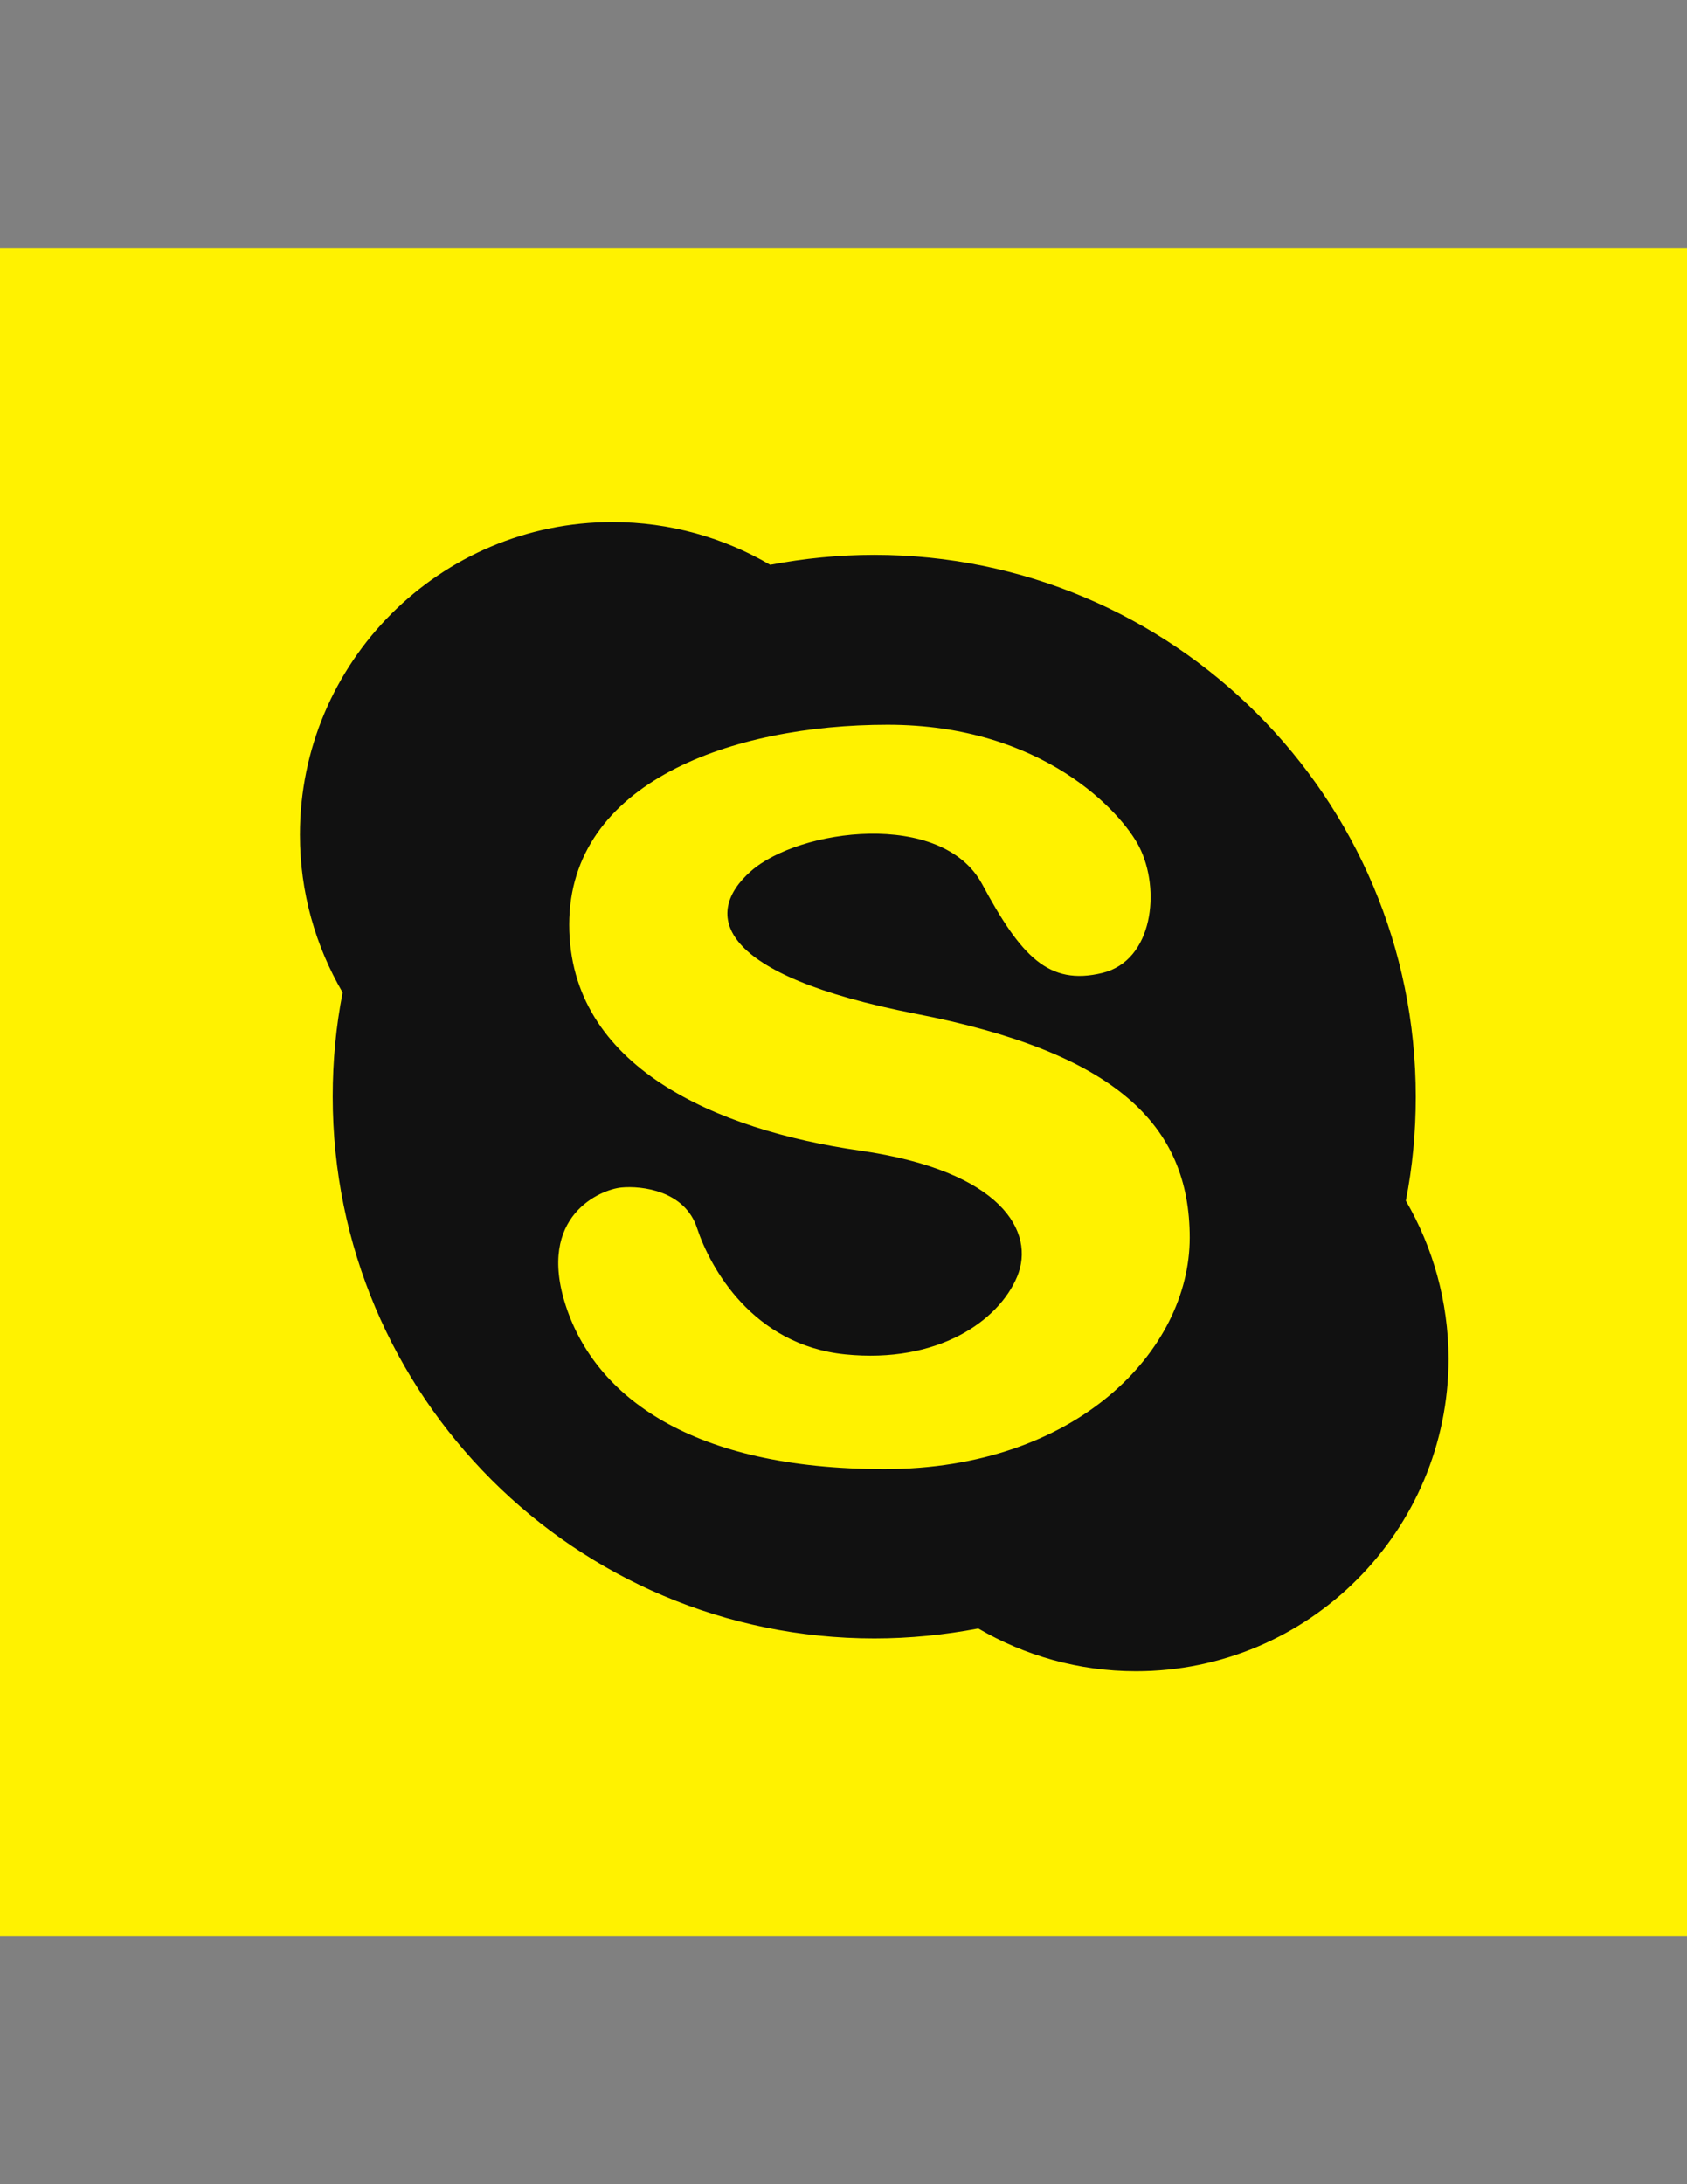 <?xml version="1.0" encoding="UTF-8"?>
<!DOCTYPE svg PUBLIC "-//W3C//DTD SVG 1.1//EN" "http://www.w3.org/Graphics/SVG/1.1/DTD/svg11.dtd">
<svg xmlns="http://www.w3.org/2000/svg" version="1.1" id="Capa_1" x="0px" y="0px" viewBox="0 0 612 792" enable-background="new 0 0 612 792" xml:space="preserve">

    <rect x="0" y="0" width="612" height="792" fill="#808080" stroke="none"/>

    <rect y="90" fill="#fff200" width="612" height="612"></rect>
    <path fill="#111" d="M510,435.4c2.4-12.2,3.6-24.8,3.6-37.7c0-108.5-88-196.5-196.5-196.5c-12.9,0-25.5,1.3-37.7,3.6
		c-16.8-9.8-36.3-15.5-57.2-15.5c-62.6,0-113.4,50.8-113.4,113.4c0,20.9,5.7,40.4,15.5,57.2c-2.4,12.2-3.6,24.8-3.6,37.7
		c0,108.5,88,196.5,196.5,196.5c12.9,0,25.5-1.3,37.7-3.6c16.8,9.8,36.3,15.5,57.2,15.5c62.6,0,113.4-50.8,113.4-113.4
		C525.4,471.8,519.8,452.2,510,435.4z M320.8,532.7c-69.8,0-104.7-26.2-115.5-59.1s12.8-42.3,20.1-43c7.4-0.7,23.1,1.1,27.5,14.8
		c4.7,14.2,20.1,42.3,53.7,45.7s55.7-12.1,62.4-28.2c6.7-16.1-5.4-38.3-57.1-45.7c-51.7-7.4-105.4-30.2-105.4-81.9
		s59.1-72.5,115.5-72.5s85,31.9,91.3,44.3c7.8,15.4,5.1,41.2-13.4,45.7c-19.5,4.7-29.5-6-43.6-32.2c-14.6-27.1-66.5-20.1-83.9-4.7
		c-17.5,15.4-12.8,37.6,59.8,51.7s99.4,40.3,99.4,81.2S390.6,532.7,320.8,532.7z"></path>

</svg>